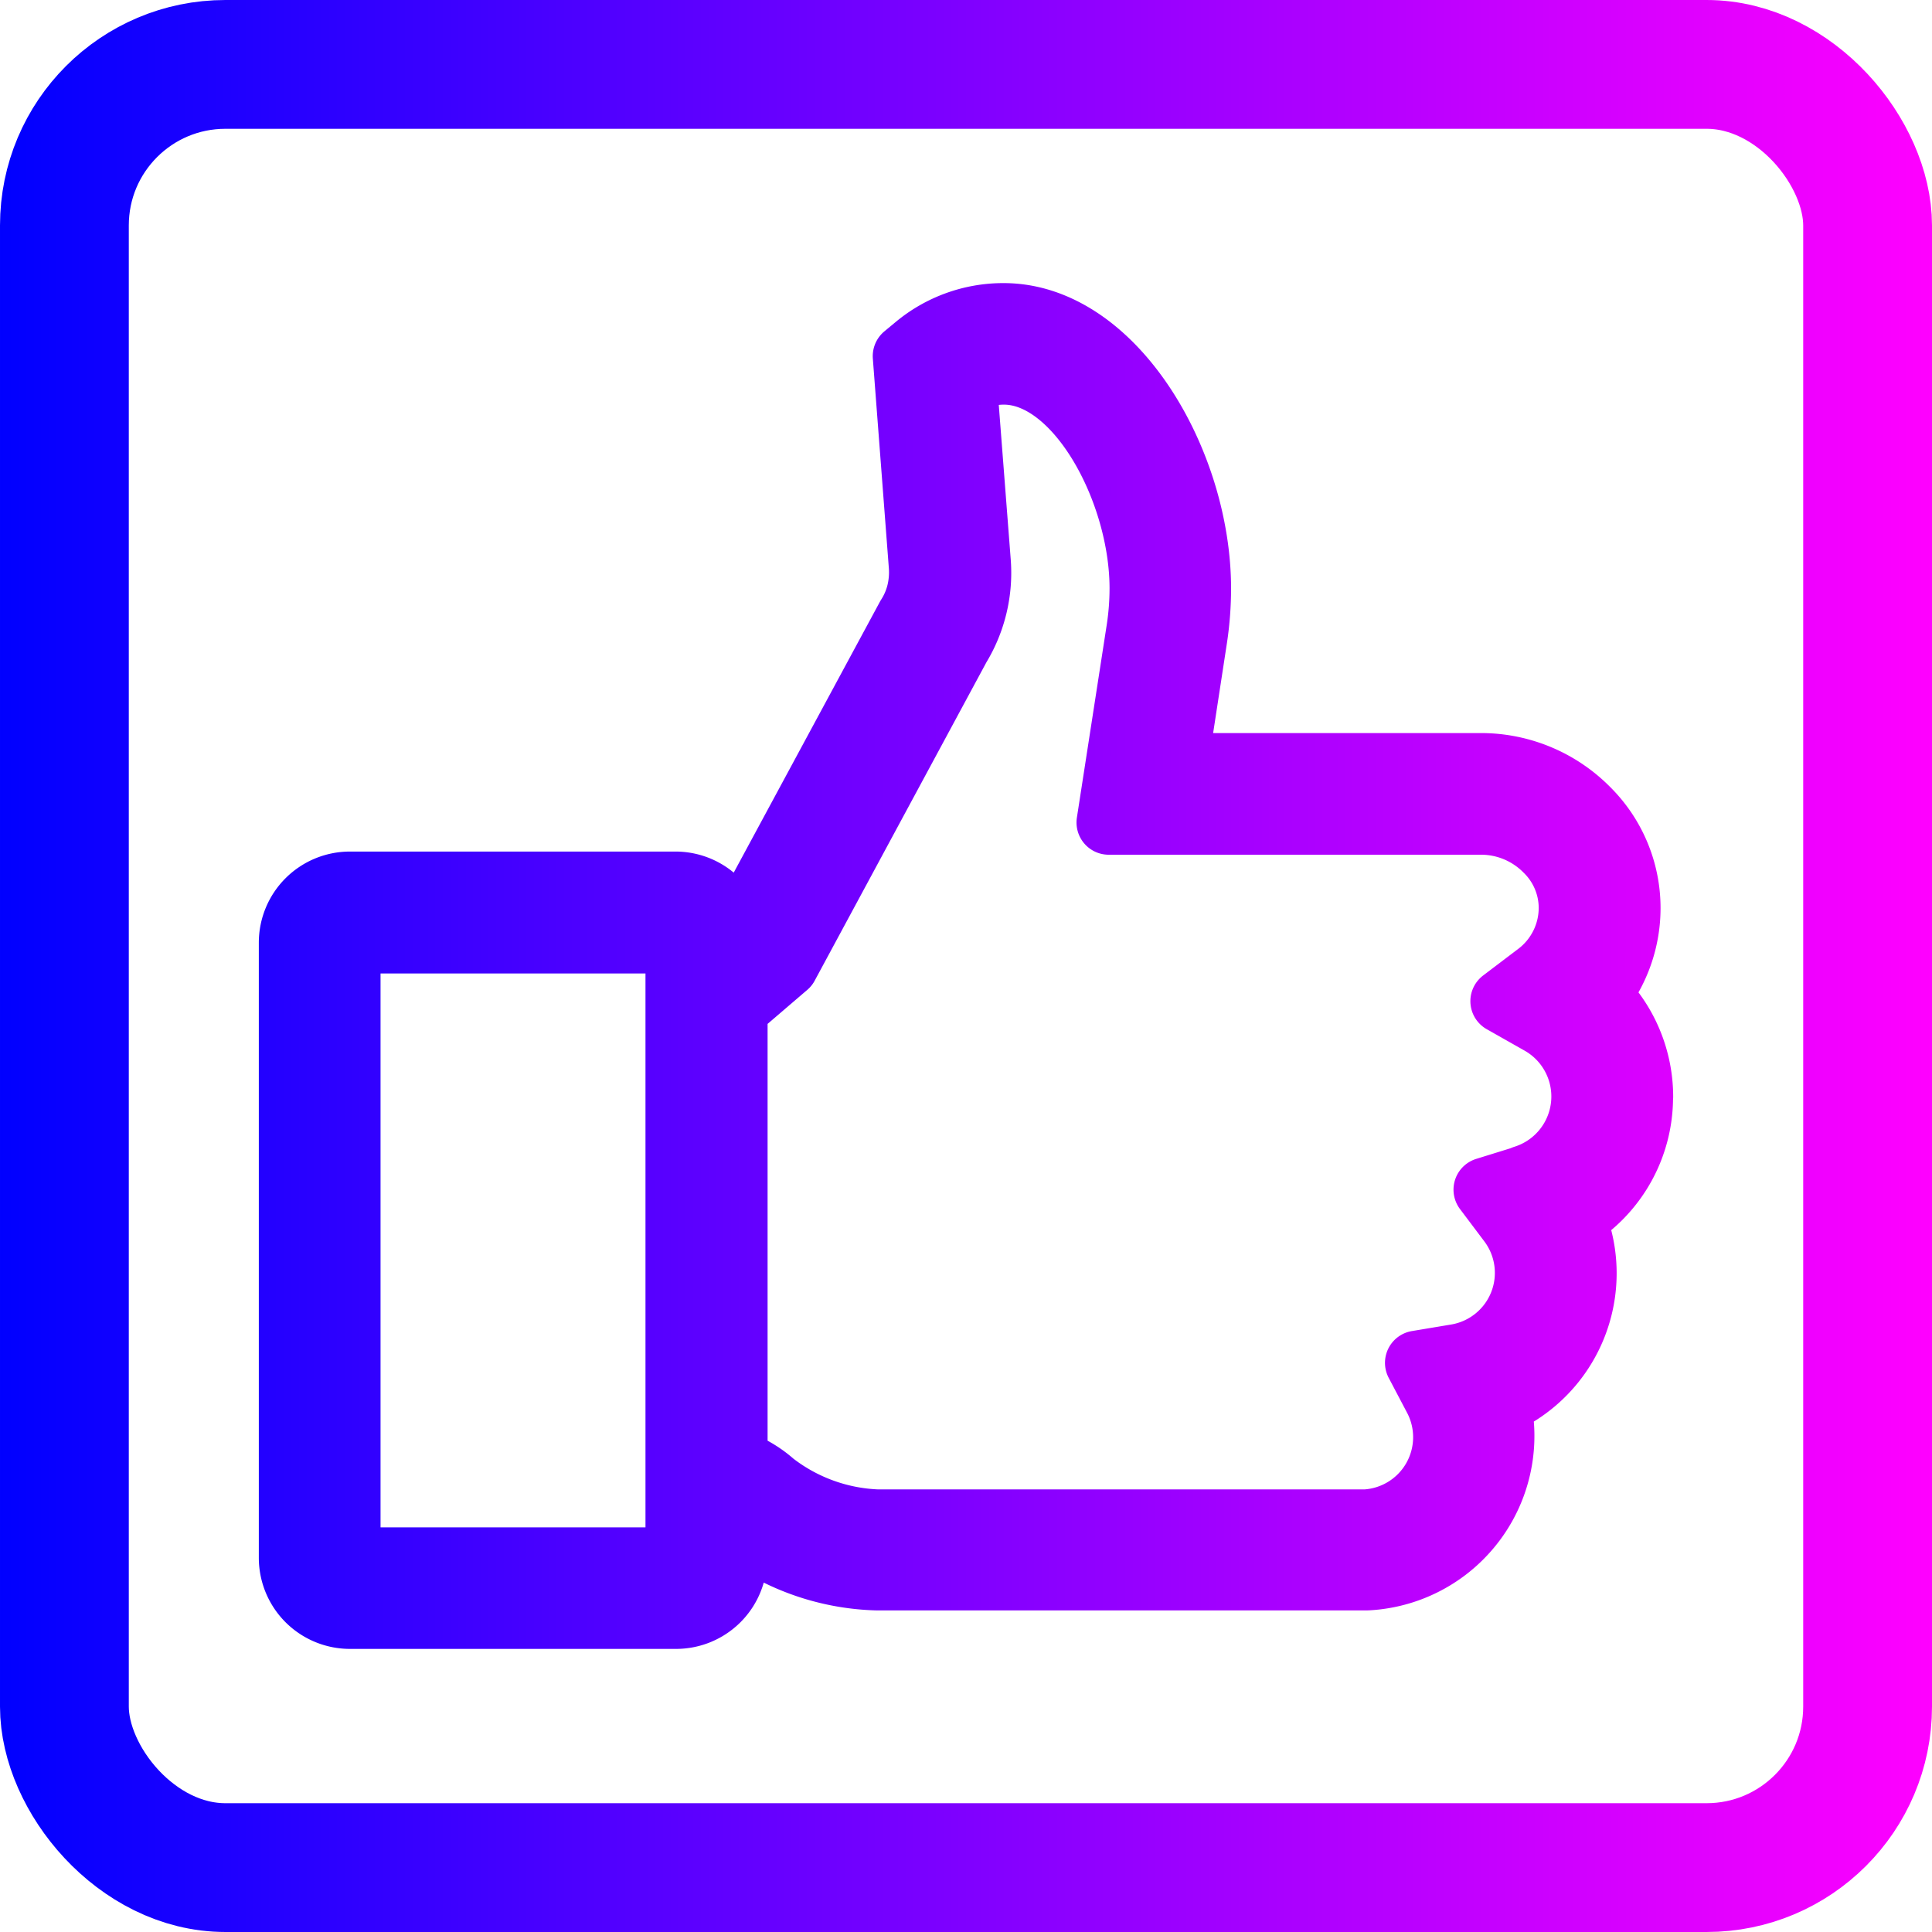 <?xml version="1.0" encoding="UTF-8" standalone="no"?>
<svg xmlns:xlink="http://www.w3.org/1999/xlink" xmlns="http://www.w3.org/2000/svg" xmlns:svg="http://www.w3.org/2000/svg" width="30mm" height="30mm" viewBox="0 0 30 30" version="1.1" id="svg1" xml:space="preserve">
  <defs id="defs1">
    <linearGradient id="linearGradient34">
      <stop style="stop-color:#0000ff;stop-opacity:1;" offset="0" id="stop34"></stop>
      <stop style="stop-color:#ff00ff;stop-opacity:1;" offset="1" id="stop35"></stop>
    </linearGradient>
    <linearGradient id="linearGradient26">
      <stop style="stop-color:#0000ff;stop-opacity:1;" offset="0" id="stop26"></stop>
      <stop style="stop-color:#ff00ff;stop-opacity:1;" offset="1" id="stop27"></stop>
    </linearGradient>
    <style id="style1">.cls-1{fill:#fff;}.cls-2{fill:#4267b2;}.cls-3{fill:#32363b;}</style>
    <linearGradient xlink:href="#linearGradient26" id="linearGradient30" gradientUnits="userSpaceOnUse" x1="113.506" y1="93.581" x2="143.506" y2="93.581" gradientTransform="translate(5.423,-68.612)"></linearGradient>
    <linearGradient xlink:href="#linearGradient34" id="linearGradient36" gradientUnits="userSpaceOnUse" x1="113.506" y1="93.581" x2="143.506" y2="93.581" gradientTransform="translate(5.423,-68.612)"></linearGradient>
    <linearGradient xlink:href="#linearGradient34" id="linearGradient38" gradientUnits="userSpaceOnUse" x1="113.506" y1="93.581" x2="143.506" y2="93.581" gradientTransform="translate(5.423,-68.612)"></linearGradient>
  </defs>
  <g id="layer1" transform="translate(-118.929,-9.969)">
    <g id="g38">
      <rect style="mix-blend-mode:darken;fill:none;fill-opacity:1;stroke:url(#linearGradient36);stroke-width:2;stroke-linecap:round;stroke-linejoin:round;stroke-dasharray:none;stroke-opacity:1;paint-order:stroke fill markers" id="rect5077-5" width="28" height="28" x="119.929" y="10.969" rx="2.5" ry="2.5"></rect>
      <path class="cls-3" d="m 144.41,26.997 a 2.213,2.213 0 0 0 -0.666,-1.578 2.176,2.176 0 0 0 0.47,-1.344 2.15,2.15 0 0 0 -0.64,-1.536 2.322,2.322 0 0 0 -1.635,-0.687 h -4.755 l 0.304,-1.983 a 5.176,5.176 0 0 0 0.057,-0.761 c 0,-1.963 -1.325,-4.243 -3.033,-4.243 a 2.113,2.113 0 0 0 -1.355,0.488 l -0.176,0.146 0.249,3.26 a 1.339,1.339 0 0 1 -0.034,0.411 1.248,1.248 0 0 1 -0.163,0.379 l -2.612,4.84 -0.098,0.085 a 0.915,0.915 0 0 0 -0.904,-0.782 h -5.056 a 0.915,0.915 0 0 0 -0.915,0.915 v 9.553 a 0.915,0.915 0 0 0 0.915,0.913 h 5.064 a 0.915,0.915 0 0 0 0.915,-0.913 v -0.488 0 a 3.702,3.702 0 0 0 2.189,0.803 v 0 h 7.607 0.024 a 2.212,2.212 0 0 0 2.036,-2.709 2.205,2.205 0 0 0 1.16,-2.885 2.196,2.196 0 0 0 1.05,-1.884 z m -14.951,7.165 a 0.028,0.028 0 0 1 -0.024,0.024 h -5.071 a 0.028,0.028 0 0 1 -0.026,-0.024 v -9.553 a 0.026,0.026 0 0 1 0.026,-0.024 h 5.064 a 0.026,0.026 0 0 1 0.024,0.024 v 9.553 z m 13.143,-5.907 -0.603,0.187 0.38,0.505 a 1.313,1.313 0 0 1 -0.839,2.083 l -0.605,0.101 0.289,0.549 a 1.313,1.313 0 0 1 -1.084,1.916 h -7.594 a 2.82,2.82 0 0 1 -1.614,-0.59 1.729,1.729 0 0 0 -0.421,-0.276 l -0.163,-0.075 v -7.017 l 0.791,-0.678 2.672,-4.954 a 2.194,2.194 0 0 0 0.314,-1.312 l -0.215,-2.779 a 1.217,1.217 0 0 1 0.606,-0.163 c 1.154,0 2.142,1.843 2.142,3.353 a 4.251,4.251 0 0 1 -0.047,0.626 l -0.466,3.01 h 5.792 a 1.424,1.424 0 0 1 1.003,0.424 1.263,1.263 0 0 1 0.382,0.902 1.3,1.3 0 0 1 -0.523,1.04 l -0.538,0.408 0.588,0.333 a 1.318,1.318 0 0 1 -0.255,2.405 z" id="path3" style="fill:url(#linearGradient30);fill-opacity:1;stroke:url(#linearGradient38);stroke-width:1;stroke-linecap:round;stroke-linejoin:round;stroke-dasharray:none;stroke-opacity:1"></path>
    </g>
  </g>
</svg>

